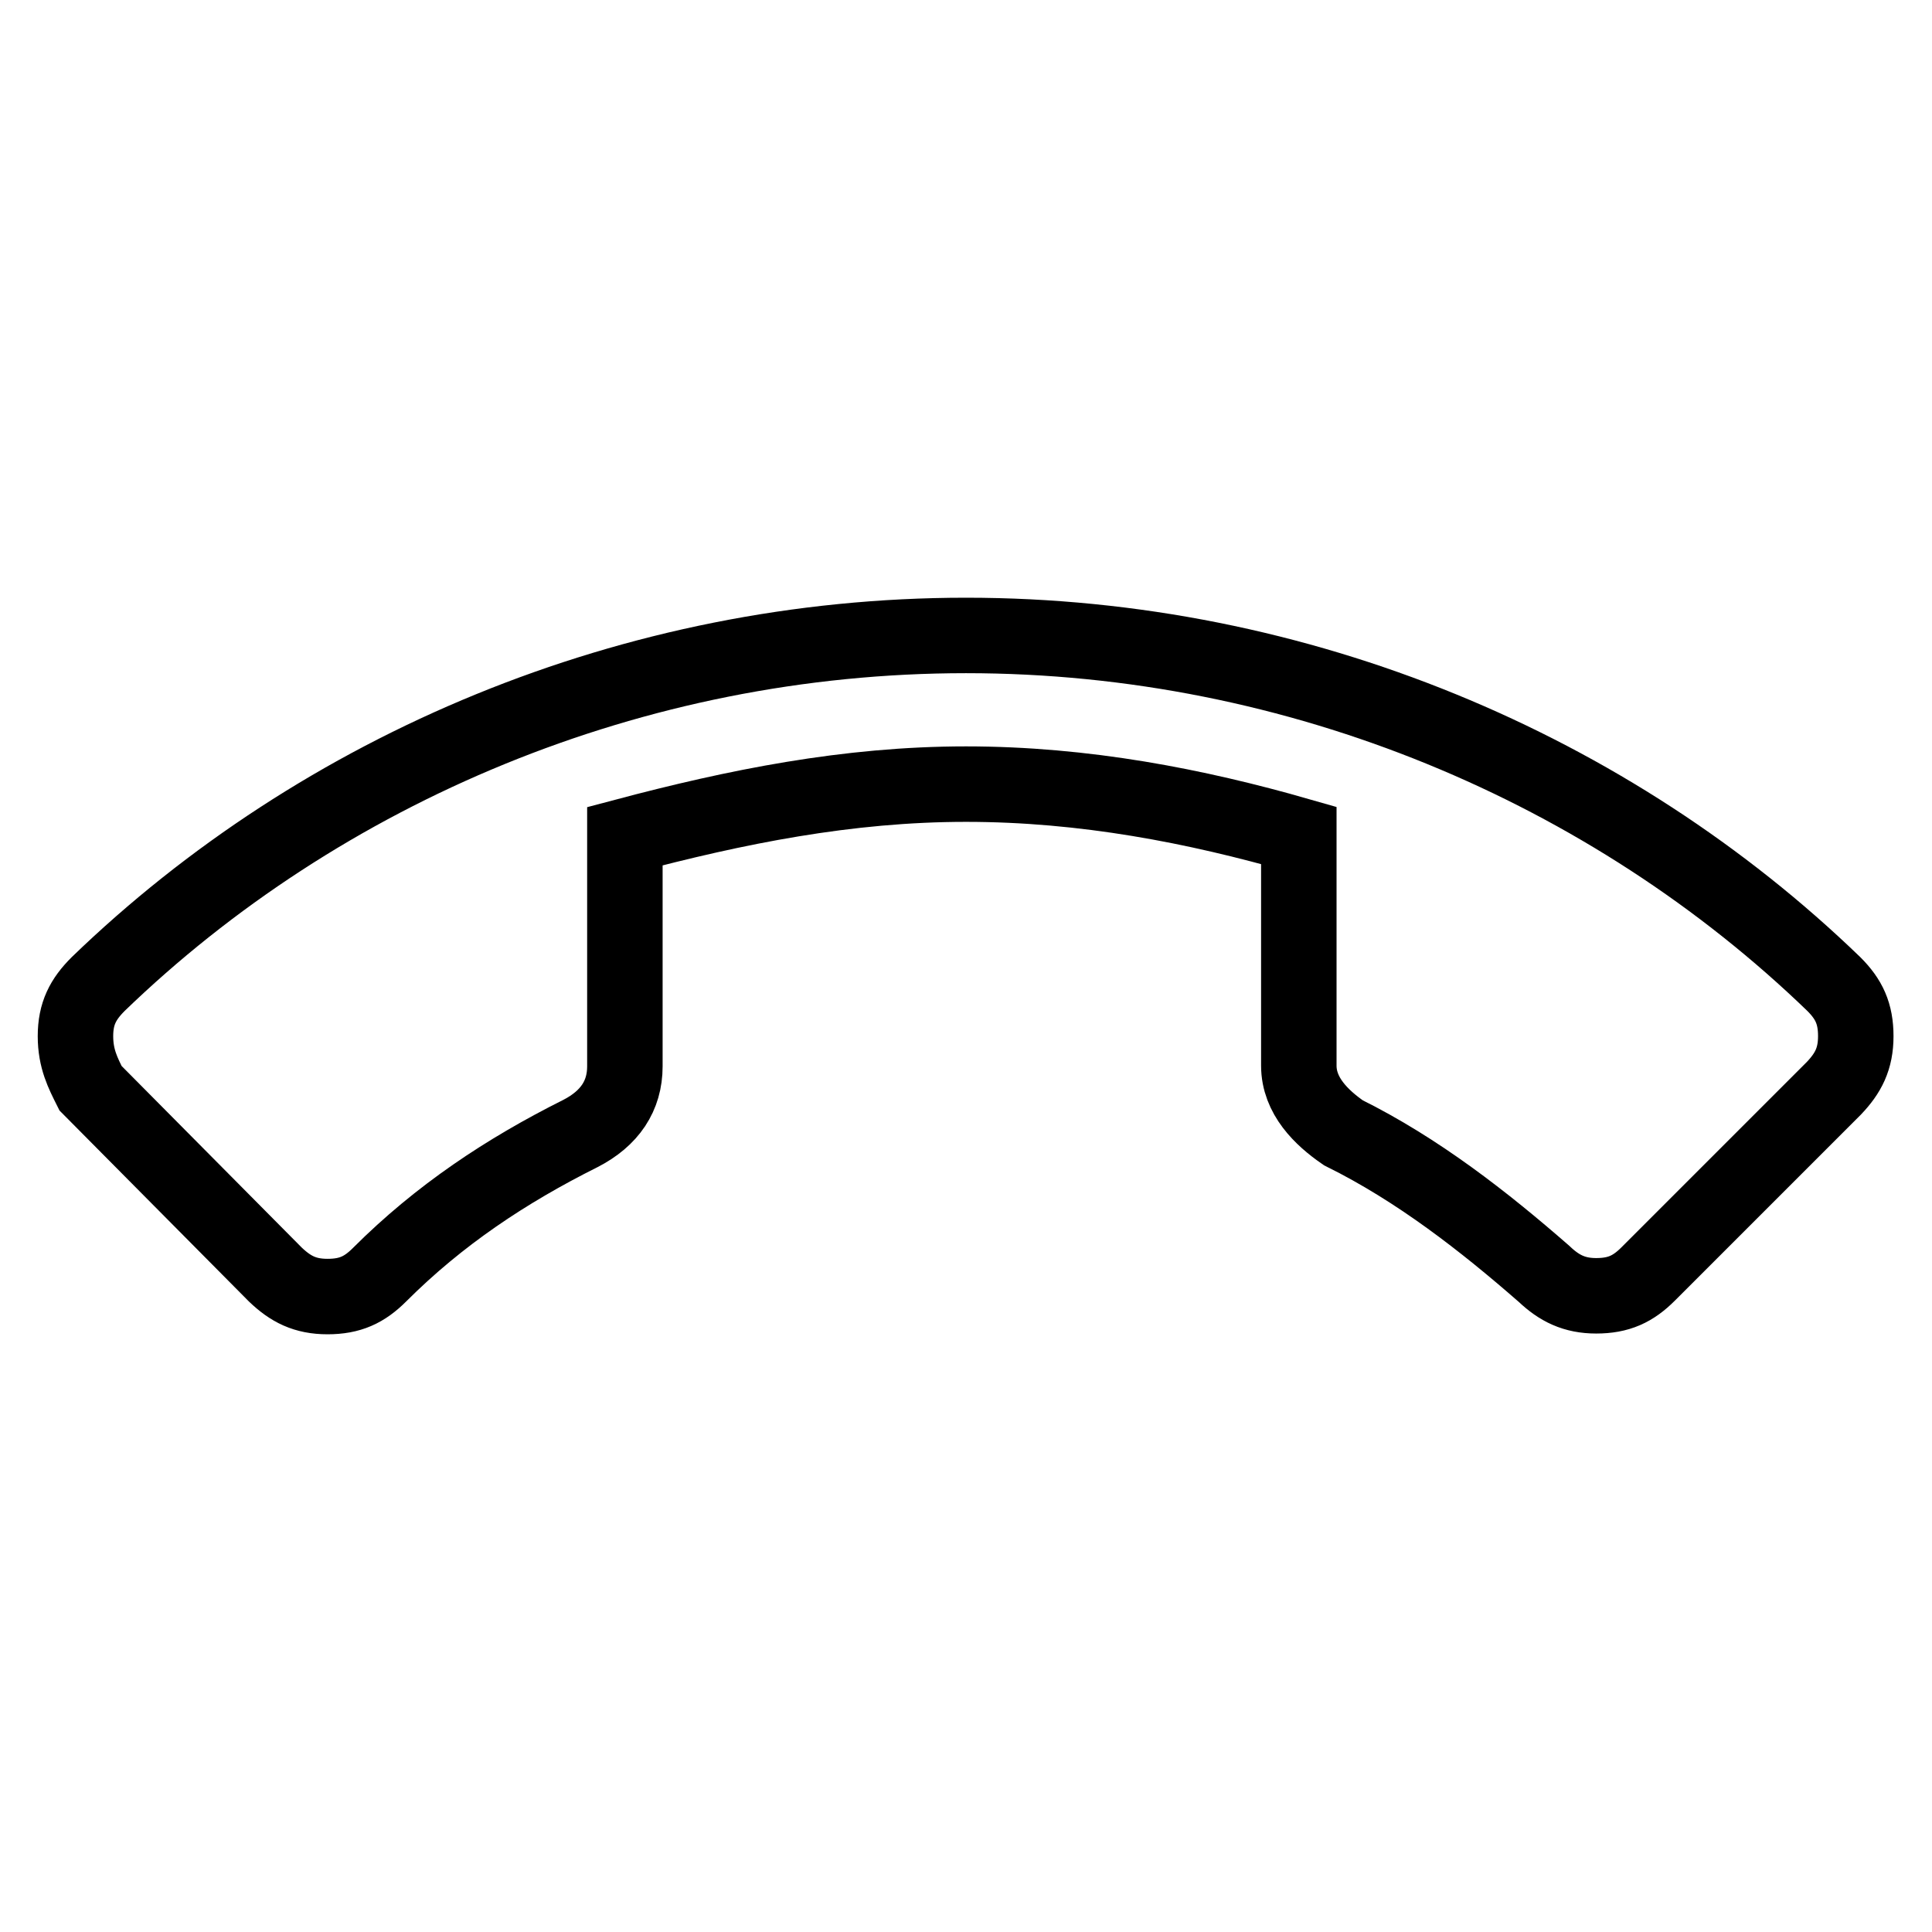 <?xml version="1.0" encoding="utf-8"?>
<!-- Svg Vector Icons : http://www.onlinewebfonts.com/icon -->
<!DOCTYPE svg PUBLIC "-//W3C//DTD SVG 1.1//EN" "http://www.w3.org/Graphics/SVG/1.1/DTD/svg11.dtd">
<svg version="1.1" xmlns="http://www.w3.org/2000/svg" xmlns:xlink="http://www.w3.org/1999/xlink" x="0px" y="0px" viewBox="0 0 256 256" enable-background="new 0 0 256 256" xml:space="preserve">
<g><g><path stroke-width="10" fill-opacity="0" stroke="#000000"  d="M128,103.9c-15.7,0-30.5,3-45.2,6.9v30.5c0,3.9-2,6.9-5.9,8.9c-9.8,4.9-18.7,10.8-26.6,18.7c-2,2-3.9,2.9-6.9,2.9s-4.9-1-6.9-2.9L12,144.2c-1-2-2-3.9-2-6.9s1-4.9,3-6.9c29.5-28.5,70.8-46.2,115-46.2c44.2,0,85.5,17.7,115,46.2c2,2,2.9,3.9,2.9,6.9s-1,4.9-2.9,6.9l-24.6,24.6c-2,2-3.9,2.9-6.9,2.9c-2.9,0-4.9-1-6.9-2.9c-7.9-6.9-16.7-13.8-26.6-18.7c-2.9-2-5.9-4.9-5.9-8.9v-30.5C158.5,106.8,143.7,103.9,128,103.9z"/></g></g>
</svg>